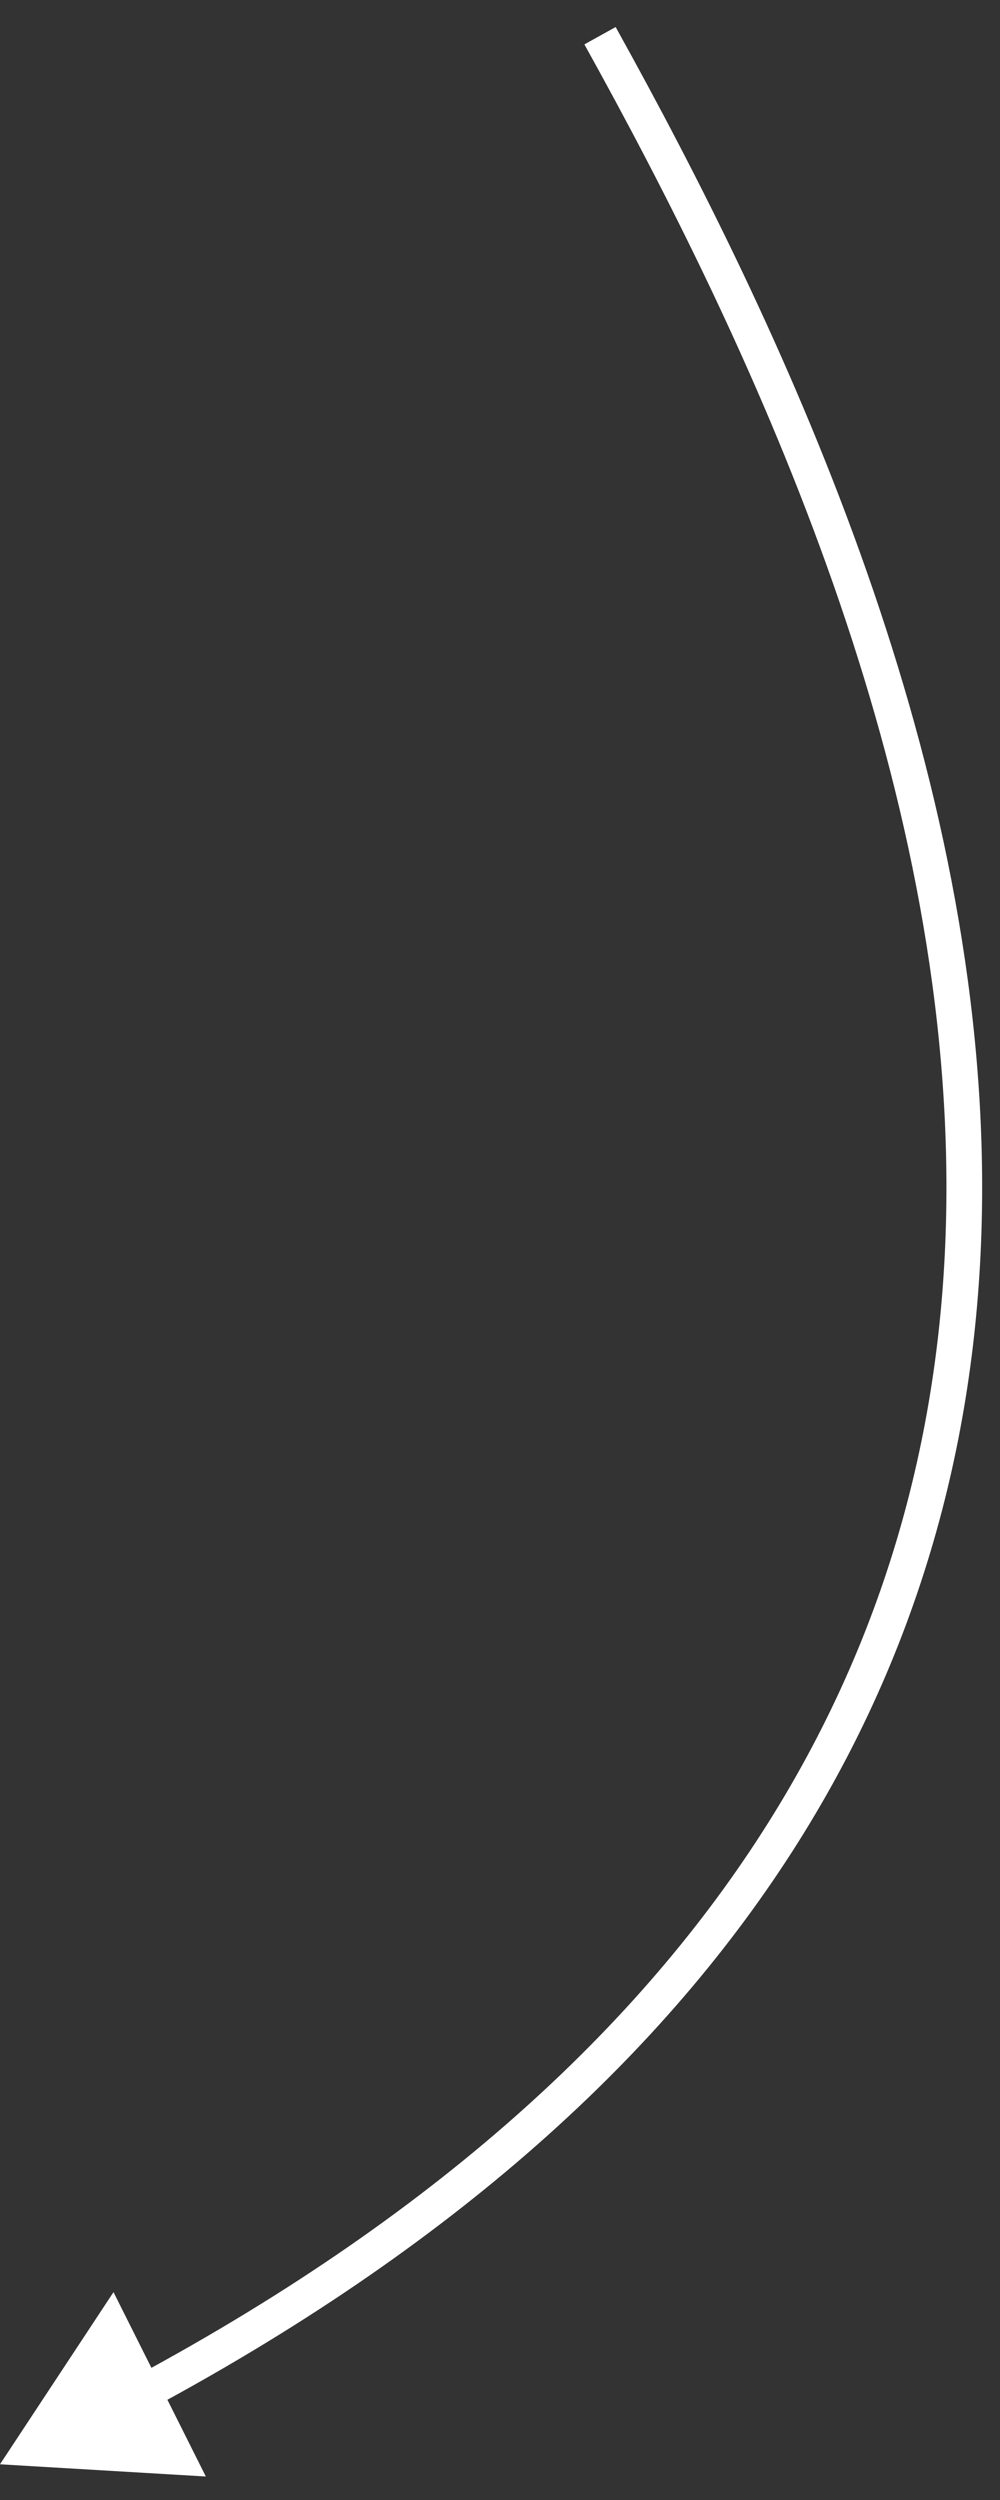 <?xml version="1.0" encoding="UTF-8"?> <svg xmlns="http://www.w3.org/2000/svg" width="28" height="70" viewBox="0 0 28 70" fill="none"><rect x="0" y="0" width="28" height="70" fill="#333333" stroke="none"/> <path d="M4.53002e-07 69L3.178 64.18L5.763 69.342L4.53002e-07 69ZM17.238 0.757C21.849 9.065 27.467 20.94 27.5 33.14C27.516 39.251 26.132 45.448 22.517 51.312C18.904 57.174 13.081 62.675 4.265 67.423L3.791 66.543C12.483 61.861 18.162 56.472 21.666 50.787C25.169 45.104 26.516 39.095 26.5 33.142C26.468 21.214 20.963 9.529 16.363 1.243L17.238 0.757Z" fill="white"></path> </svg> 